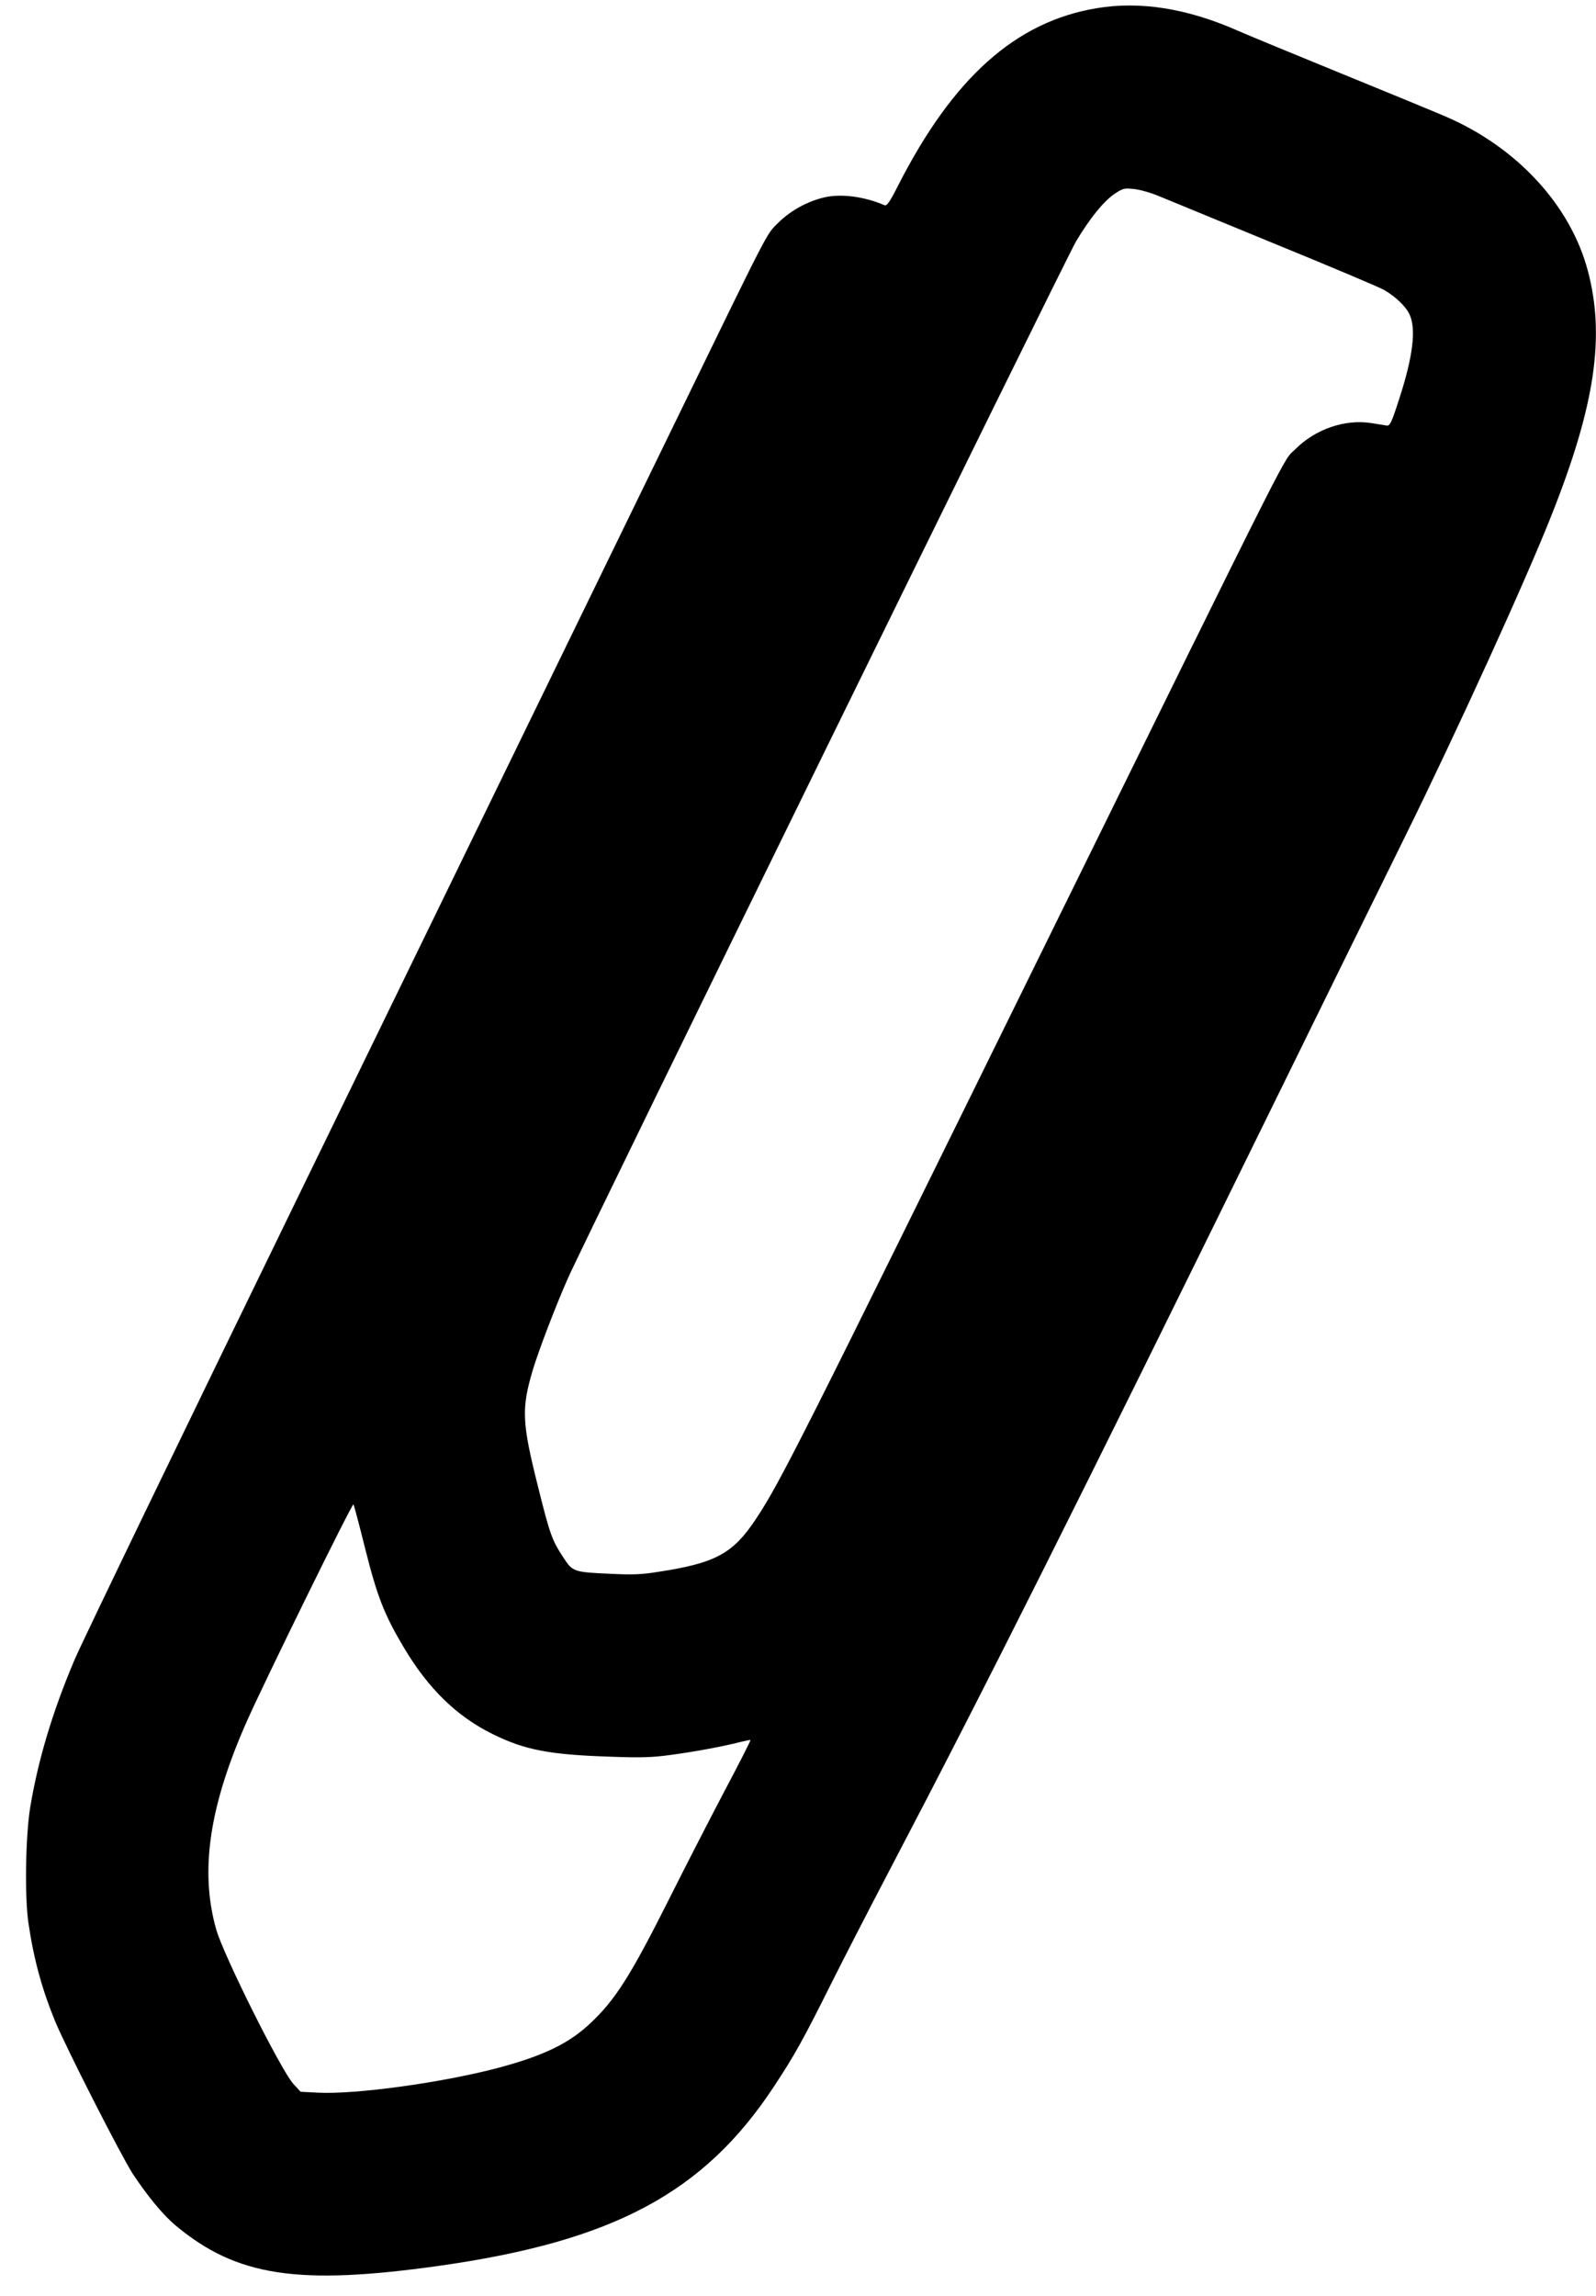  <svg version="1.0" xmlns="http://www.w3.org/2000/svg"
 width="890pt" height="1280pt" viewBox="0 0 890 1280"
 preserveAspectRatio="xMidYMid meet"><g transform="translate(0,1280) scale(0.1,-0.1)"
fill="#000000" stroke="none">
<path d="M6114 12754 c-450 -75 -799 -387 -1105 -987 -49 -97 -64 -117 -77
-111 -111 48 -241 65 -333 44 -95 -22 -189 -73 -258 -141 -70 -70 -36 -4 -586
-1134 -485 -996 -811 -1666 -2055 -4220 -672 -1380 -1251 -2578 -1285 -2661
-124 -292 -204 -563 -247 -824 -26 -164 -31 -500 -9 -645 29 -198 76 -369 148
-544 62 -150 369 -752 433 -851 85 -128 170 -231 241 -290 339 -282 680 -334
1464 -224 974 137 1480 407 1870 999 116 176 162 258 320 575 70 140 223 437
340 660 521 994 1031 2012 2088 4165 289 589 636 1295 772 1570 288 584 674
1430 818 1795 242 610 299 996 201 1362 -97 364 -395 687 -792 858 -48 21
-310 129 -582 240 -272 111 -533 219 -580 240 -282 124 -544 165 -786 124z
m350 -1048 c44 -18 335 -138 646 -266 311 -127 585 -243 609 -257 65 -38 122
-93 142 -138 37 -81 18 -235 -59 -471 -41 -128 -51 -149 -68 -147 -10 2 -50 8
-87 14 -146 23 -311 -33 -423 -145 -75 -75 34 141 -1419 -2811 -1346 -2735
-1454 -2950 -1590 -3155 -128 -193 -225 -246 -550 -295 -86 -14 -141 -16 -260
-10 -206 9 -211 11 -263 90 -63 96 -75 127 -141 393 -91 361 -94 438 -30 653
32 107 128 359 197 514 92 209 2778 5689 2833 5780 78 130 153 222 214 264 47
31 54 33 109 27 32 -3 95 -21 140 -40z m-4427 -7543 c67 -267 107 -368 215
-549 136 -229 295 -384 494 -482 181 -90 320 -116 664 -127 163 -6 230 -4 329
10 130 17 286 46 385 71 32 8 60 14 61 12 2 -2 -66 -136 -152 -298 -85 -162
-220 -425 -300 -585 -217 -432 -301 -565 -443 -698 -118 -111 -261 -180 -513
-247 -310 -82 -794 -149 -1005 -138 l-96 5 -41 45 c-69 77 -388 715 -429 859
-94 329 -38 697 177 1176 105 234 581 1203 588 1195 3 -4 33 -116 66 -249z"/>
</g>
</svg>
